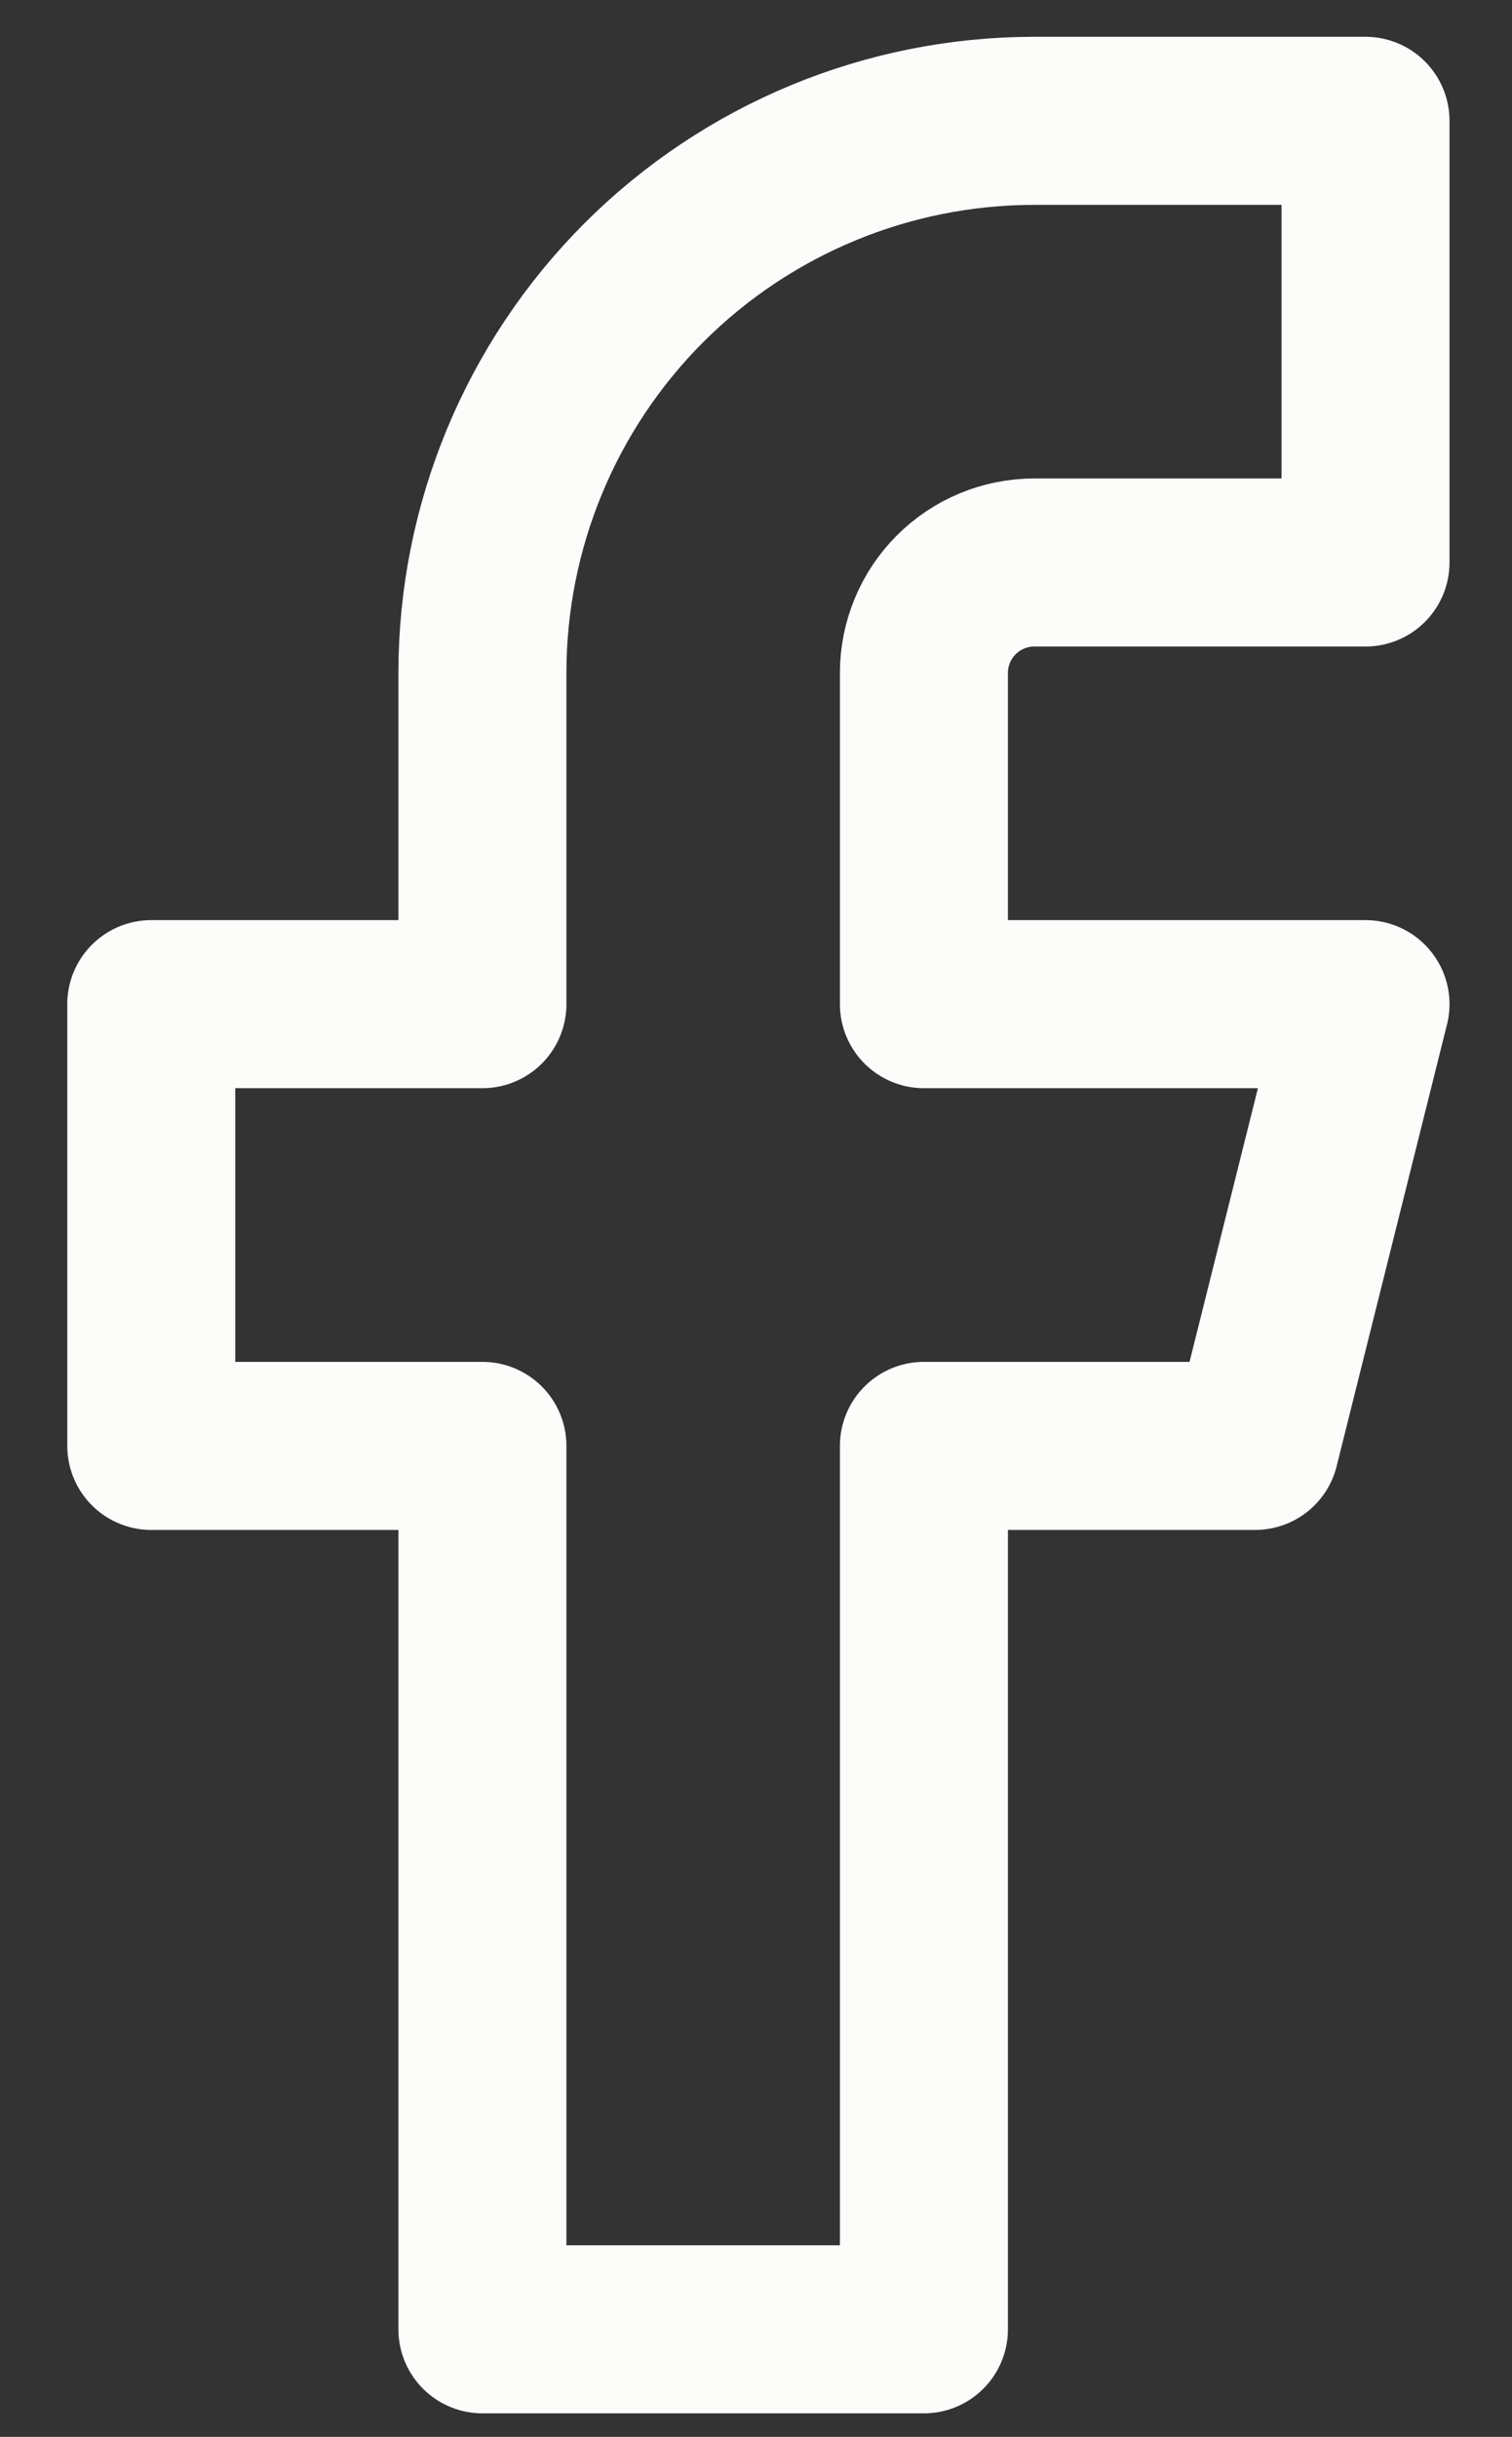 <svg width="18" height="29" viewBox="0 0 18 29" fill="none" xmlns="http://www.w3.org/2000/svg">
<rect x="0" y="0" width="18" height="29" fill="#333333" stroke="none"/>
<path d="M16.256 1.438H12.314C10.571 1.438 8.9 2.13 7.667 3.362C6.435 4.594 5.743 6.266 5.743 8.008V11.95H1.801V17.207H5.743V27.72H10.999V17.207H14.942L16.256 11.95H10.999V8.008C10.999 7.66 11.138 7.325 11.384 7.079C11.631 6.832 11.965 6.694 12.314 6.694H16.256V1.438Z" stroke="#FCFDFB" stroke-width="2" stroke-linecap="round" stroke-linejoin="round"/>
</svg>
